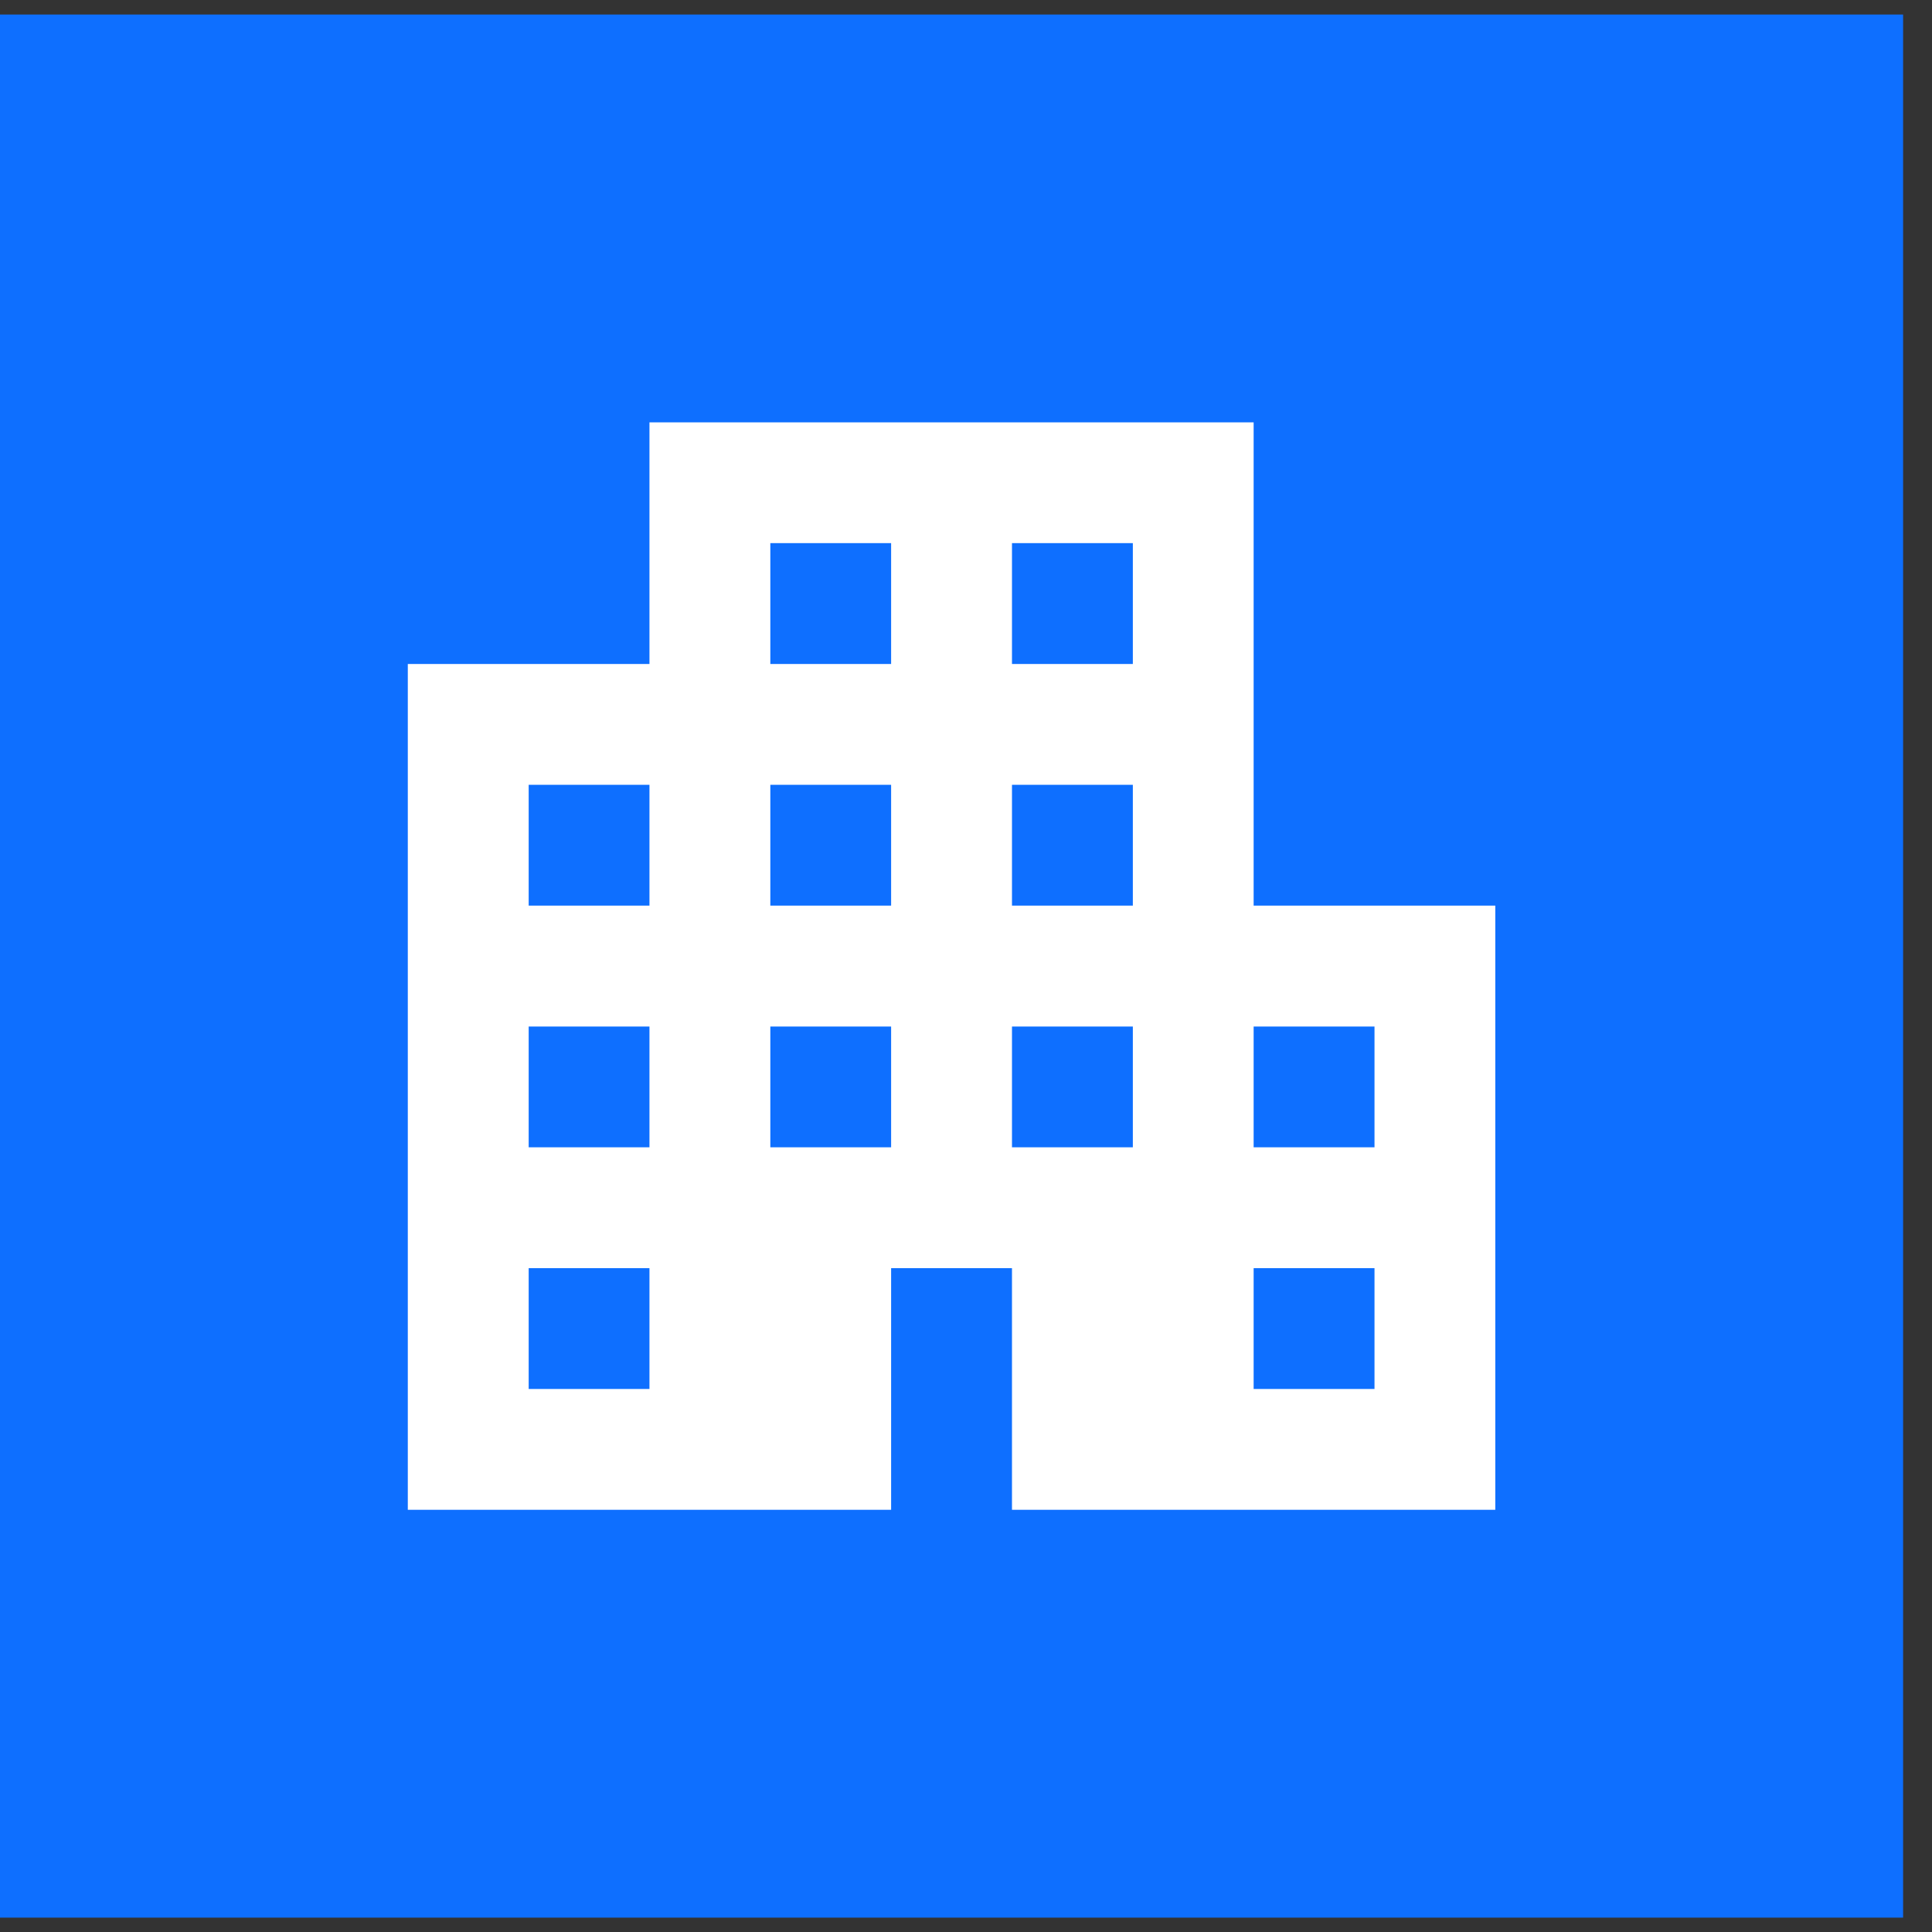 <svg width="25" height="25" viewBox="0 0 25 25" fill="none" xmlns="http://www.w3.org/2000/svg">
<rect x="0" y="0" width="25" height="25" fill="#333333" stroke="none"/>
<rect width="24.626" height="24.626" transform="translate(0 0.188)" fill="#0E6FFF"/>
<g clip-path="url(#clip0_1231_7909)">
<path d="M5.277 19.537V8.592H8.404V5.465H16.222V11.719H19.349V19.537H13.095V16.41H11.531V19.537H5.277ZM6.841 17.973H8.404V16.41H6.841V17.973ZM6.841 14.846H8.404V13.283H6.841V14.846ZM6.841 11.719H8.404V10.155H6.841V11.719ZM9.968 14.846H11.531V13.283H9.968V14.846ZM9.968 11.719H11.531V10.155H9.968V11.719ZM9.968 8.592H11.531V7.028H9.968V8.592ZM13.095 14.846H14.659V13.283H13.095V14.846ZM13.095 11.719H14.659V10.155H13.095V11.719ZM13.095 8.592H14.659V7.028H13.095V8.592ZM16.222 17.973H17.786V16.41H16.222V17.973ZM16.222 14.846H17.786V13.283H16.222V14.846Z" fill="white"/>
</g>
<defs>
<clipPath id="clip0_1231_7909">
<rect width="14.072" height="14.072" fill="white" transform="translate(5.277 5.465)"/>
</clipPath>
</defs>
</svg>
